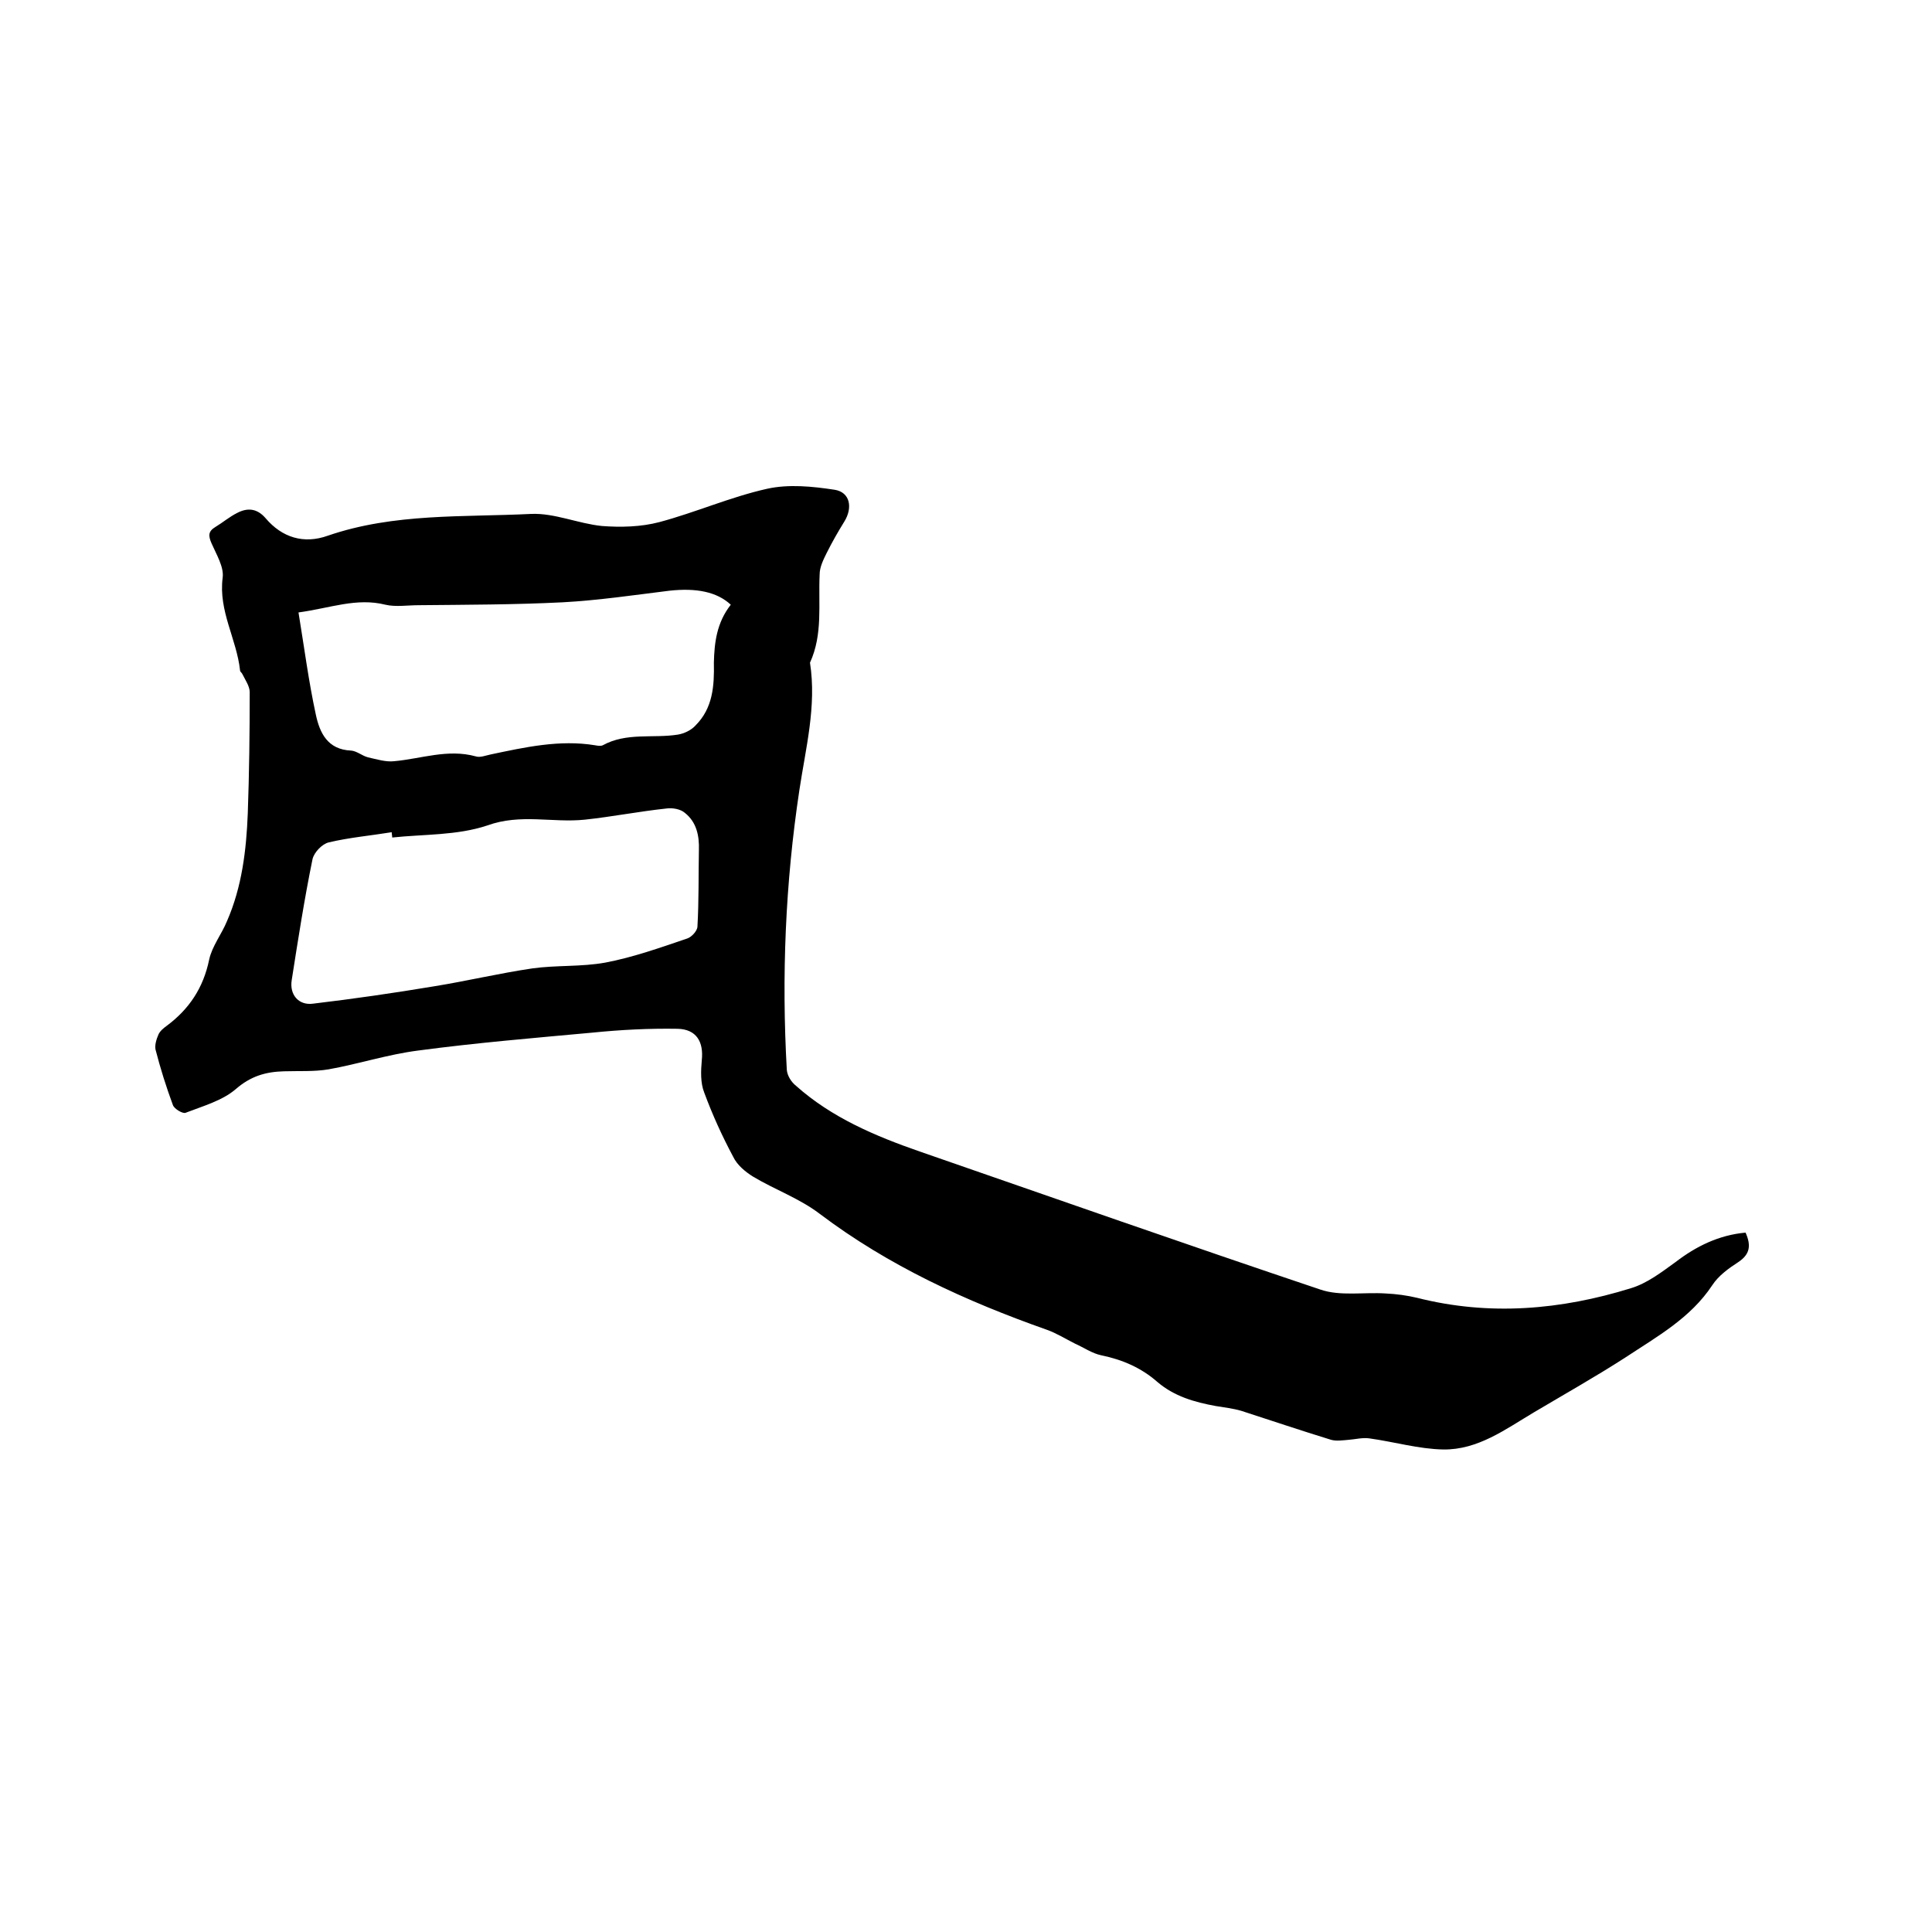 <svg enable-background="new 0 0 400 400" viewBox="0 0 400 400" xmlns="http://www.w3.org/2000/svg"><path d="m361.4 255.2c1.2 2.7.9 4.5-1.5 6.1-2 1.3-4.1 2.8-5.4 4.8-4.5 6.8-11.4 10.6-17.9 14.9-6.2 4-12.6 7.6-19 11.4-5.9 3.5-11.6 7.8-18.8 7.7-5.1-.1-10.2-1.6-15.3-2.3-1.4-.2-2.9.2-4.3.3-1.2.1-2.5.3-3.6 0-6.2-1.9-12.4-4-18.6-6-1.7-.5-3.5-.7-5.3-1-4.4-.8-8.6-2-12.1-5-3.3-2.9-7.2-4.6-11.6-5.5-1.9-.4-3.6-1.6-5.4-2.4-2-1-3.9-2.2-5.9-2.9-16.7-5.9-32.7-13.2-47-24-4.2-3.2-9.3-5-13.8-7.7-1.6-1-3.3-2.4-4.1-4.1-2.3-4.3-4.3-8.7-6-13.3-.8-2-.7-4.5-.5-6.7.4-3.8-1.1-6.4-5-6.5-5.9-.1-11.8.2-17.7.8-12 1.1-24 2.1-36 3.7-6.3.8-12.4 2.8-18.6 3.9-3 .5-6.1.3-9.2.4-3.8.1-6.9 1-10 3.7-2.8 2.4-6.8 3.5-10.4 4.9-.6.2-2.3-.8-2.6-1.6-1.4-3.8-2.6-7.6-3.6-11.5-.2-.9.2-2.2.6-3.1.3-.7 1-1.3 1.7-1.8 4.7-3.5 7.6-7.9 8.8-13.7.6-2.8 2.6-5.3 3.7-8 3.1-7.1 4-14.7 4.3-22.3.3-8.4.4-16.7.4-25.1 0-1.2-.9-2.5-1.5-3.7-.1-.3-.5-.5-.5-.8-.7-6.5-4.5-12.3-3.6-19.2.3-2.2-1.3-4.8-2.3-7.1-.7-1.6-.7-2.5.8-3.4s2.9-2.1 4.5-2.9c2.1-1.1 4.1-1 5.9 1.1 3.4 4 7.9 5.4 12.9 3.6 13.7-4.7 28-3.8 42.1-4.5 4.8-.2 9.7 2 14.6 2.5 3.9.3 8.1.2 11.9-.8 7.5-2 14.7-5.2 22.3-6.9 4.5-1 9.4-.5 14 .2 3.2.5 3.8 3.7 2 6.6-1.3 2.1-2.5 4.2-3.6 6.4-.7 1.4-1.5 3-1.5 4.5-.3 6.2.7 12.4-2 18.3 1.4 9-.9 17.7-2.2 26.4-2.9 19.2-3.7 38.5-2.6 57.9.1 1.2.9 2.5 1.9 3.3 7.4 6.6 16.4 10.4 25.6 13.6 27.7 9.6 55.3 19.3 83 28.6 4.1 1.4 9 .5 13.5.8 2.2.1 4.4.4 6.5.9 15 3.8 29.8 2.5 44.3-2 3.3-1 6.3-3.3 9.2-5.4 4.3-3.3 9-5.6 14.5-6.1zm-280.2-81.8c0-.4-.1-.7-.1-1.1-4.3.7-8.8 1.1-13 2.1-1.4.3-3.1 2.1-3.4 3.5-1.7 8.3-3 16.7-4.3 25-.5 3 1.4 5.3 4.4 4.9 8.4-1 16.7-2.2 25.1-3.6 6.8-1.1 13.5-2.7 20.3-3.7 5-.7 10.1-.3 15.1-1.2 5.8-1.1 11.4-3.1 17-5 .9-.3 2.1-1.6 2.1-2.5.3-5.3.2-10.6.3-15.8.1-3-.5-5.8-2.9-7.7-.9-.8-2.6-1.1-3.9-.9-5.6.6-11.2 1.7-16.8 2.3-6.7.7-13.3-1.3-20.2 1.2-6.3 2.1-13.2 1.8-19.7 2.5zm70.1-48.2c-2.9-2.7-7.2-3.5-12.7-2.9-7.3.9-14.7 2-22.1 2.4-9.9.5-19.9.5-29.8.6-2.3 0-4.8.4-6.9-.1-6-1.5-11.4.7-18 1.6 1.2 7.3 2.1 14.3 3.6 21.2.8 3.7 2.4 7.2 7.3 7.4 1.2.1 2.3 1.1 3.5 1.4 1.8.4 3.7 1 5.4.8 5.6-.5 11.1-2.6 16.9-1 .9.3 2.1-.2 3.1-.4 7.1-1.5 14.3-3.1 21.6-1.9.5.1 1.2.2 1.6 0 4.9-2.7 10.4-1.4 15.5-2.2 1.3-.2 2.8-.9 3.7-1.9 3.6-3.6 3.9-8.2 3.8-13 .1-4.2.6-8.3 3.5-12z"/></svg>